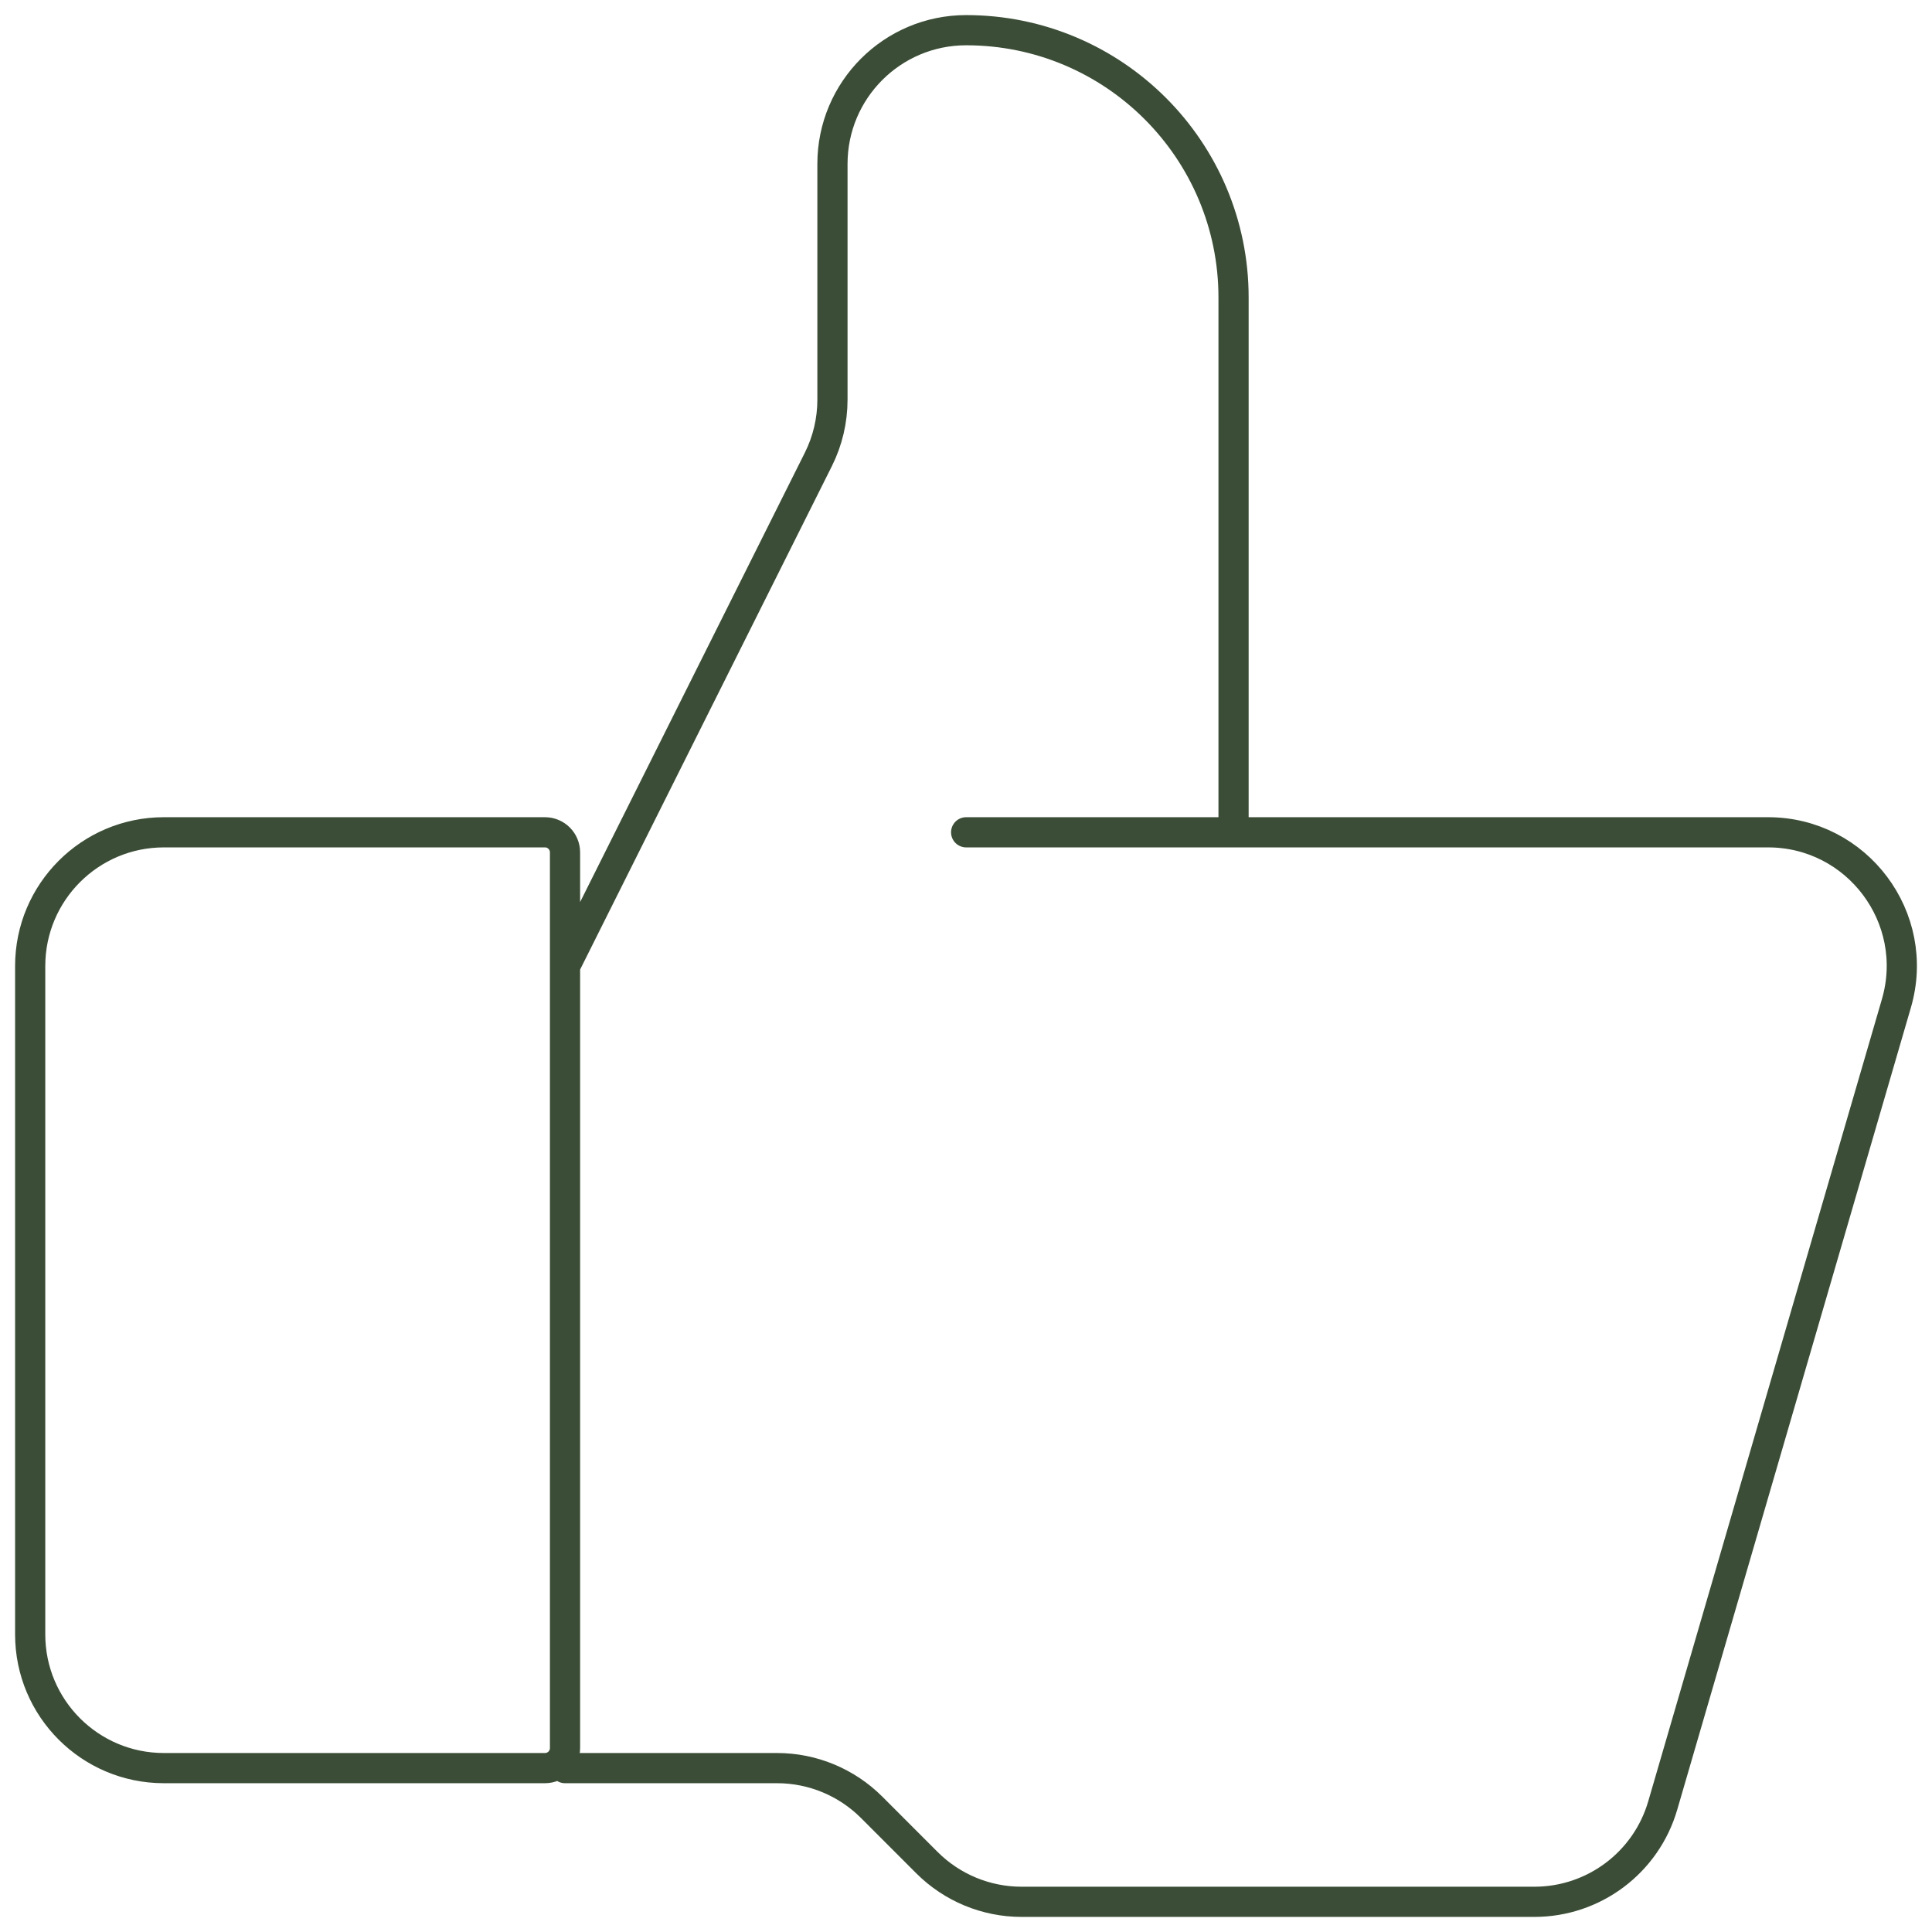 <svg width="64" height="64" viewBox="0 0 64 64" fill="none" xmlns="http://www.w3.org/2000/svg">
<path d="M18.717 32L27.108 15.221C27.416 14.606 27.576 13.928 27.576 13.24V5.429C27.576 2.983 29.559 1 32.005 1C36.897 1 40.863 4.965 40.863 9.857V27.571M32.005 27.571H58.568C61.52 27.571 63.646 30.404 62.821 33.238L55.08 59.81C54.53 61.7 52.797 63 50.828 63H33.84C32.665 63 31.538 62.533 30.707 61.703L28.873 59.868C28.042 59.038 26.916 58.571 25.741 58.571H18.717M5.429 58.571H18.053C18.42 58.571 18.717 58.274 18.717 57.907V28.236C18.717 27.869 18.42 27.571 18.053 27.571H5.429C2.983 27.571 1 29.554 1 32V54.143C1 56.589 2.983 58.571 5.429 58.571Z" stroke="#3B4D36" stroke-linecap="round"/>
</svg>
